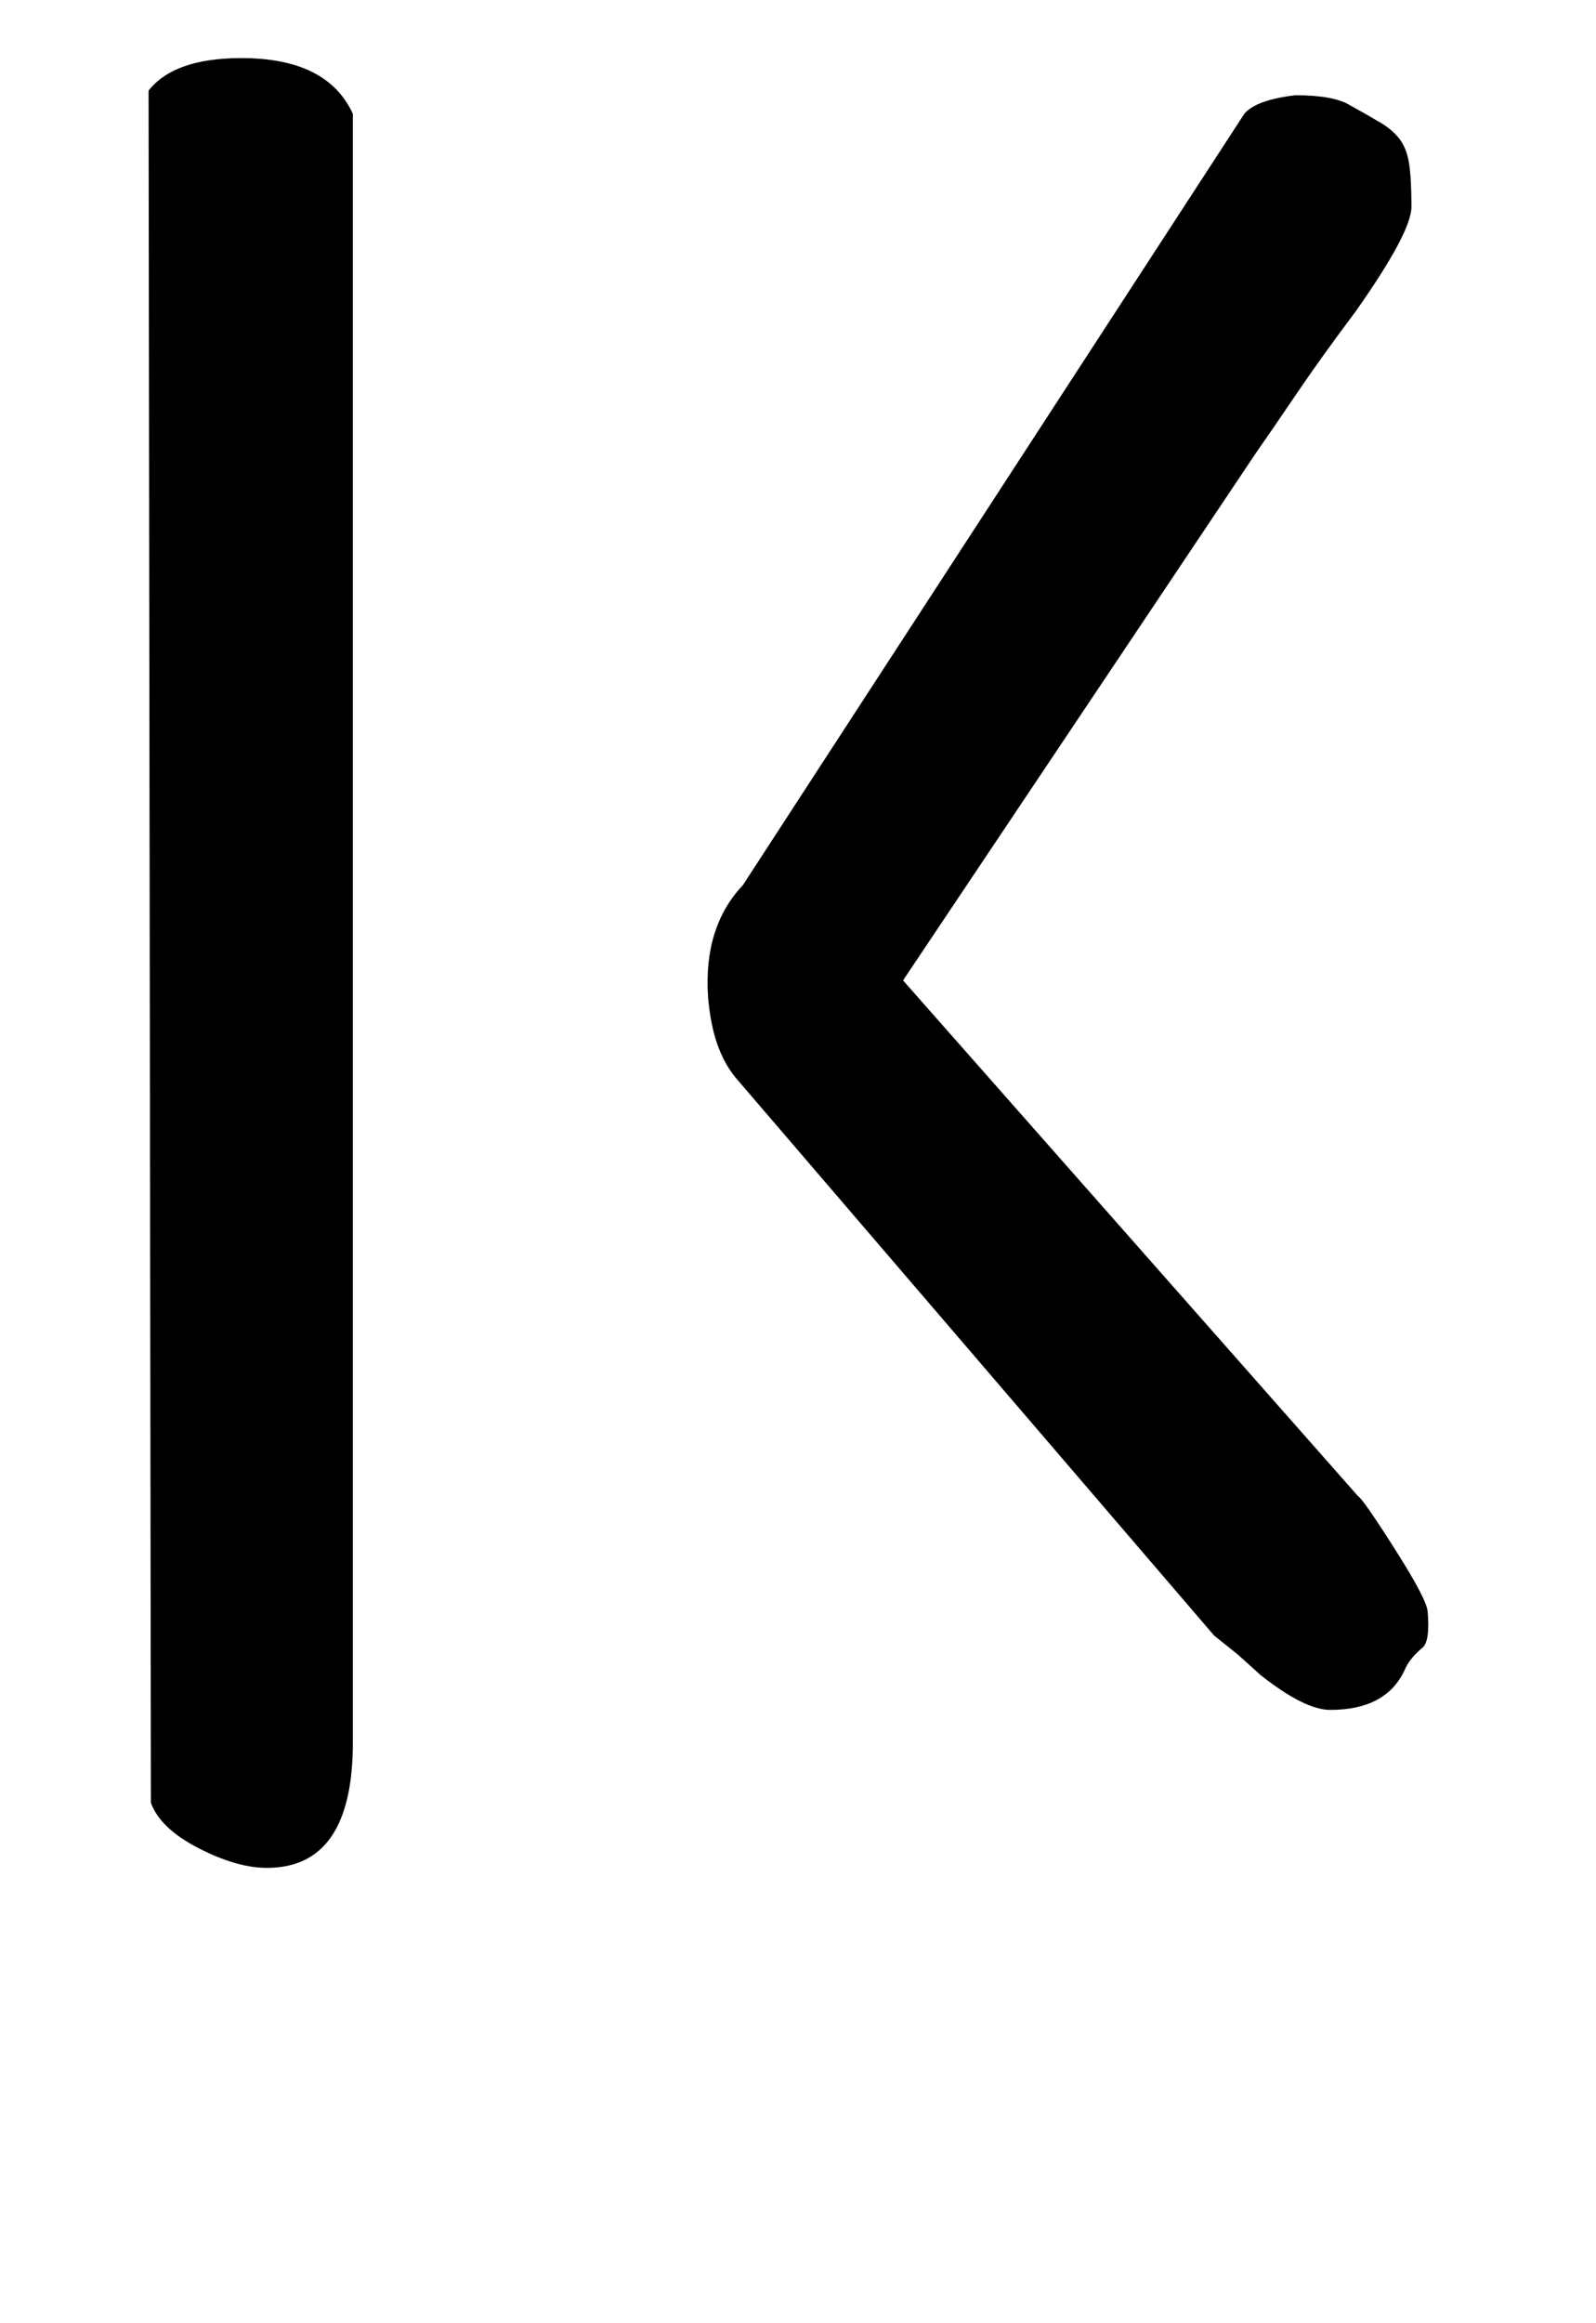 <!-- Generated by IcoMoon.io -->
<svg version="1.1" xmlns="http://www.w3.org/2000/svg" width="22" height="32" viewBox="0 0 22 32">
<title>Igrave</title>
<path d="M4.864 24q0 1.728-1.184 1.728-0.416 0-0.944-0.272t-0.656-0.624l-0.032-23.584q0.352-0.448 1.28-0.448 1.184 0 1.536 0.768v22.432zM12.448 13.504l4.864-7.264q0.224-0.32 0.56-0.816t0.816-1.136q0.768-1.088 0.768-1.44 0-0.384-0.032-0.592t-0.128-0.336-0.256-0.224-0.448-0.256q-0.224-0.128-0.736-0.128-0.544 0.064-0.704 0.256l-6.912 10.624q-0.544 0.576-0.48 1.536 0.032 0.384 0.128 0.656t0.256 0.464l6.592 7.68 0.32 0.256t0.32 0.288q0.608 0.48 0.96 0.48 0.768 0 1.024-0.544 0.064-0.16 0.256-0.32 0.096-0.096 0.064-0.48 0-0.16-0.448-0.864t-0.512-0.736z"></path>
</svg>
